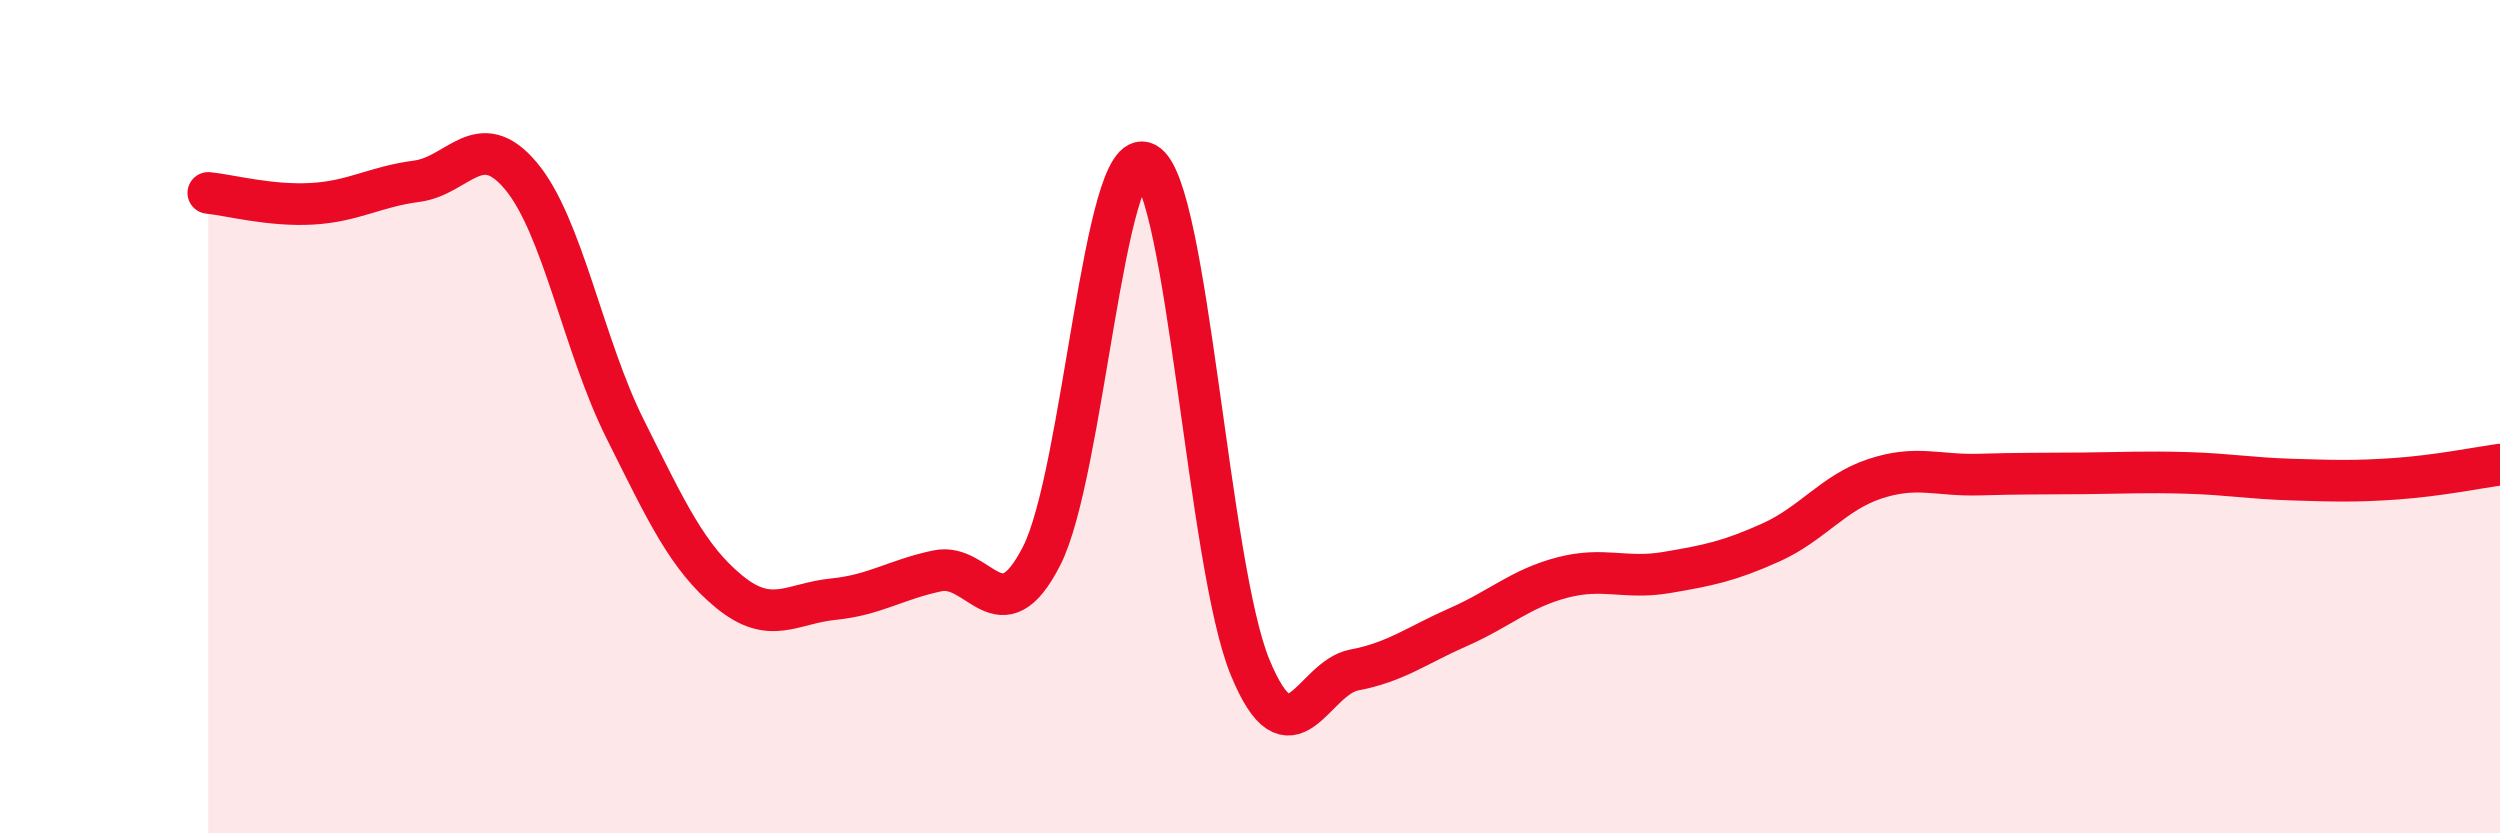 
    <svg width="60" height="20" viewBox="0 0 60 20" xmlns="http://www.w3.org/2000/svg">
      <path
        d="M 5,4.63 C 5.5,4.68 6.5,4.95 7.5,4.89 C 8.5,4.83 9,4.48 10,4.35 C 11,4.22 11.5,3.03 12.5,4.22 C 13.5,5.41 14,8.29 15,10.29 C 16,12.29 16.5,13.38 17.5,14.2 C 18.5,15.02 19,14.48 20,14.38 C 21,14.28 21.5,13.91 22.5,13.7 C 23.5,13.49 24,15.3 25,13.34 C 26,11.38 26.5,3.39 27.5,3.92 C 28.5,4.45 29,13.58 30,16.01 C 31,18.44 31.5,16.27 32.5,16.08 C 33.5,15.89 34,15.49 35,15.05 C 36,14.61 36.5,14.12 37.5,13.86 C 38.5,13.6 39,13.91 40,13.74 C 41,13.57 41.5,13.47 42.5,13.02 C 43.5,12.57 44,11.82 45,11.49 C 46,11.16 46.5,11.42 47.5,11.39 C 48.5,11.36 49,11.37 50,11.36 C 51,11.35 51.5,11.32 52.5,11.35 C 53.5,11.38 54,11.48 55,11.51 C 56,11.54 56.5,11.56 57.5,11.49 C 58.5,11.42 59.5,11.22 60,11.15L60 20L5 20Z"
        fill="#EB0A25"
        opacity="0.1"
        stroke-linecap="round"
        stroke-linejoin="round"
      />
      <path
        d="M 5,4.63 C 5.5,4.68 6.5,4.95 7.5,4.89 C 8.5,4.83 9,4.48 10,4.35 C 11,4.22 11.5,3.03 12.5,4.22 C 13.5,5.41 14,8.29 15,10.29 C 16,12.29 16.5,13.38 17.5,14.2 C 18.5,15.02 19,14.48 20,14.38 C 21,14.28 21.5,13.91 22.5,13.7 C 23.5,13.49 24,15.3 25,13.34 C 26,11.38 26.5,3.39 27.5,3.92 C 28.5,4.45 29,13.58 30,16.01 C 31,18.44 31.5,16.27 32.5,16.08 C 33.5,15.89 34,15.49 35,15.05 C 36,14.61 36.5,14.12 37.5,13.86 C 38.5,13.6 39,13.91 40,13.74 C 41,13.57 41.5,13.47 42.5,13.02 C 43.5,12.57 44,11.82 45,11.49 C 46,11.16 46.5,11.42 47.5,11.39 C 48.5,11.36 49,11.37 50,11.36 C 51,11.35 51.5,11.32 52.5,11.35 C 53.5,11.38 54,11.48 55,11.51 C 56,11.54 56.5,11.56 57.5,11.49 C 58.5,11.42 59.5,11.22 60,11.15"
        stroke="#EB0A25"
        stroke-width="1"
        fill="none"
        stroke-linecap="round"
        stroke-linejoin="round"
      />
    </svg>
  